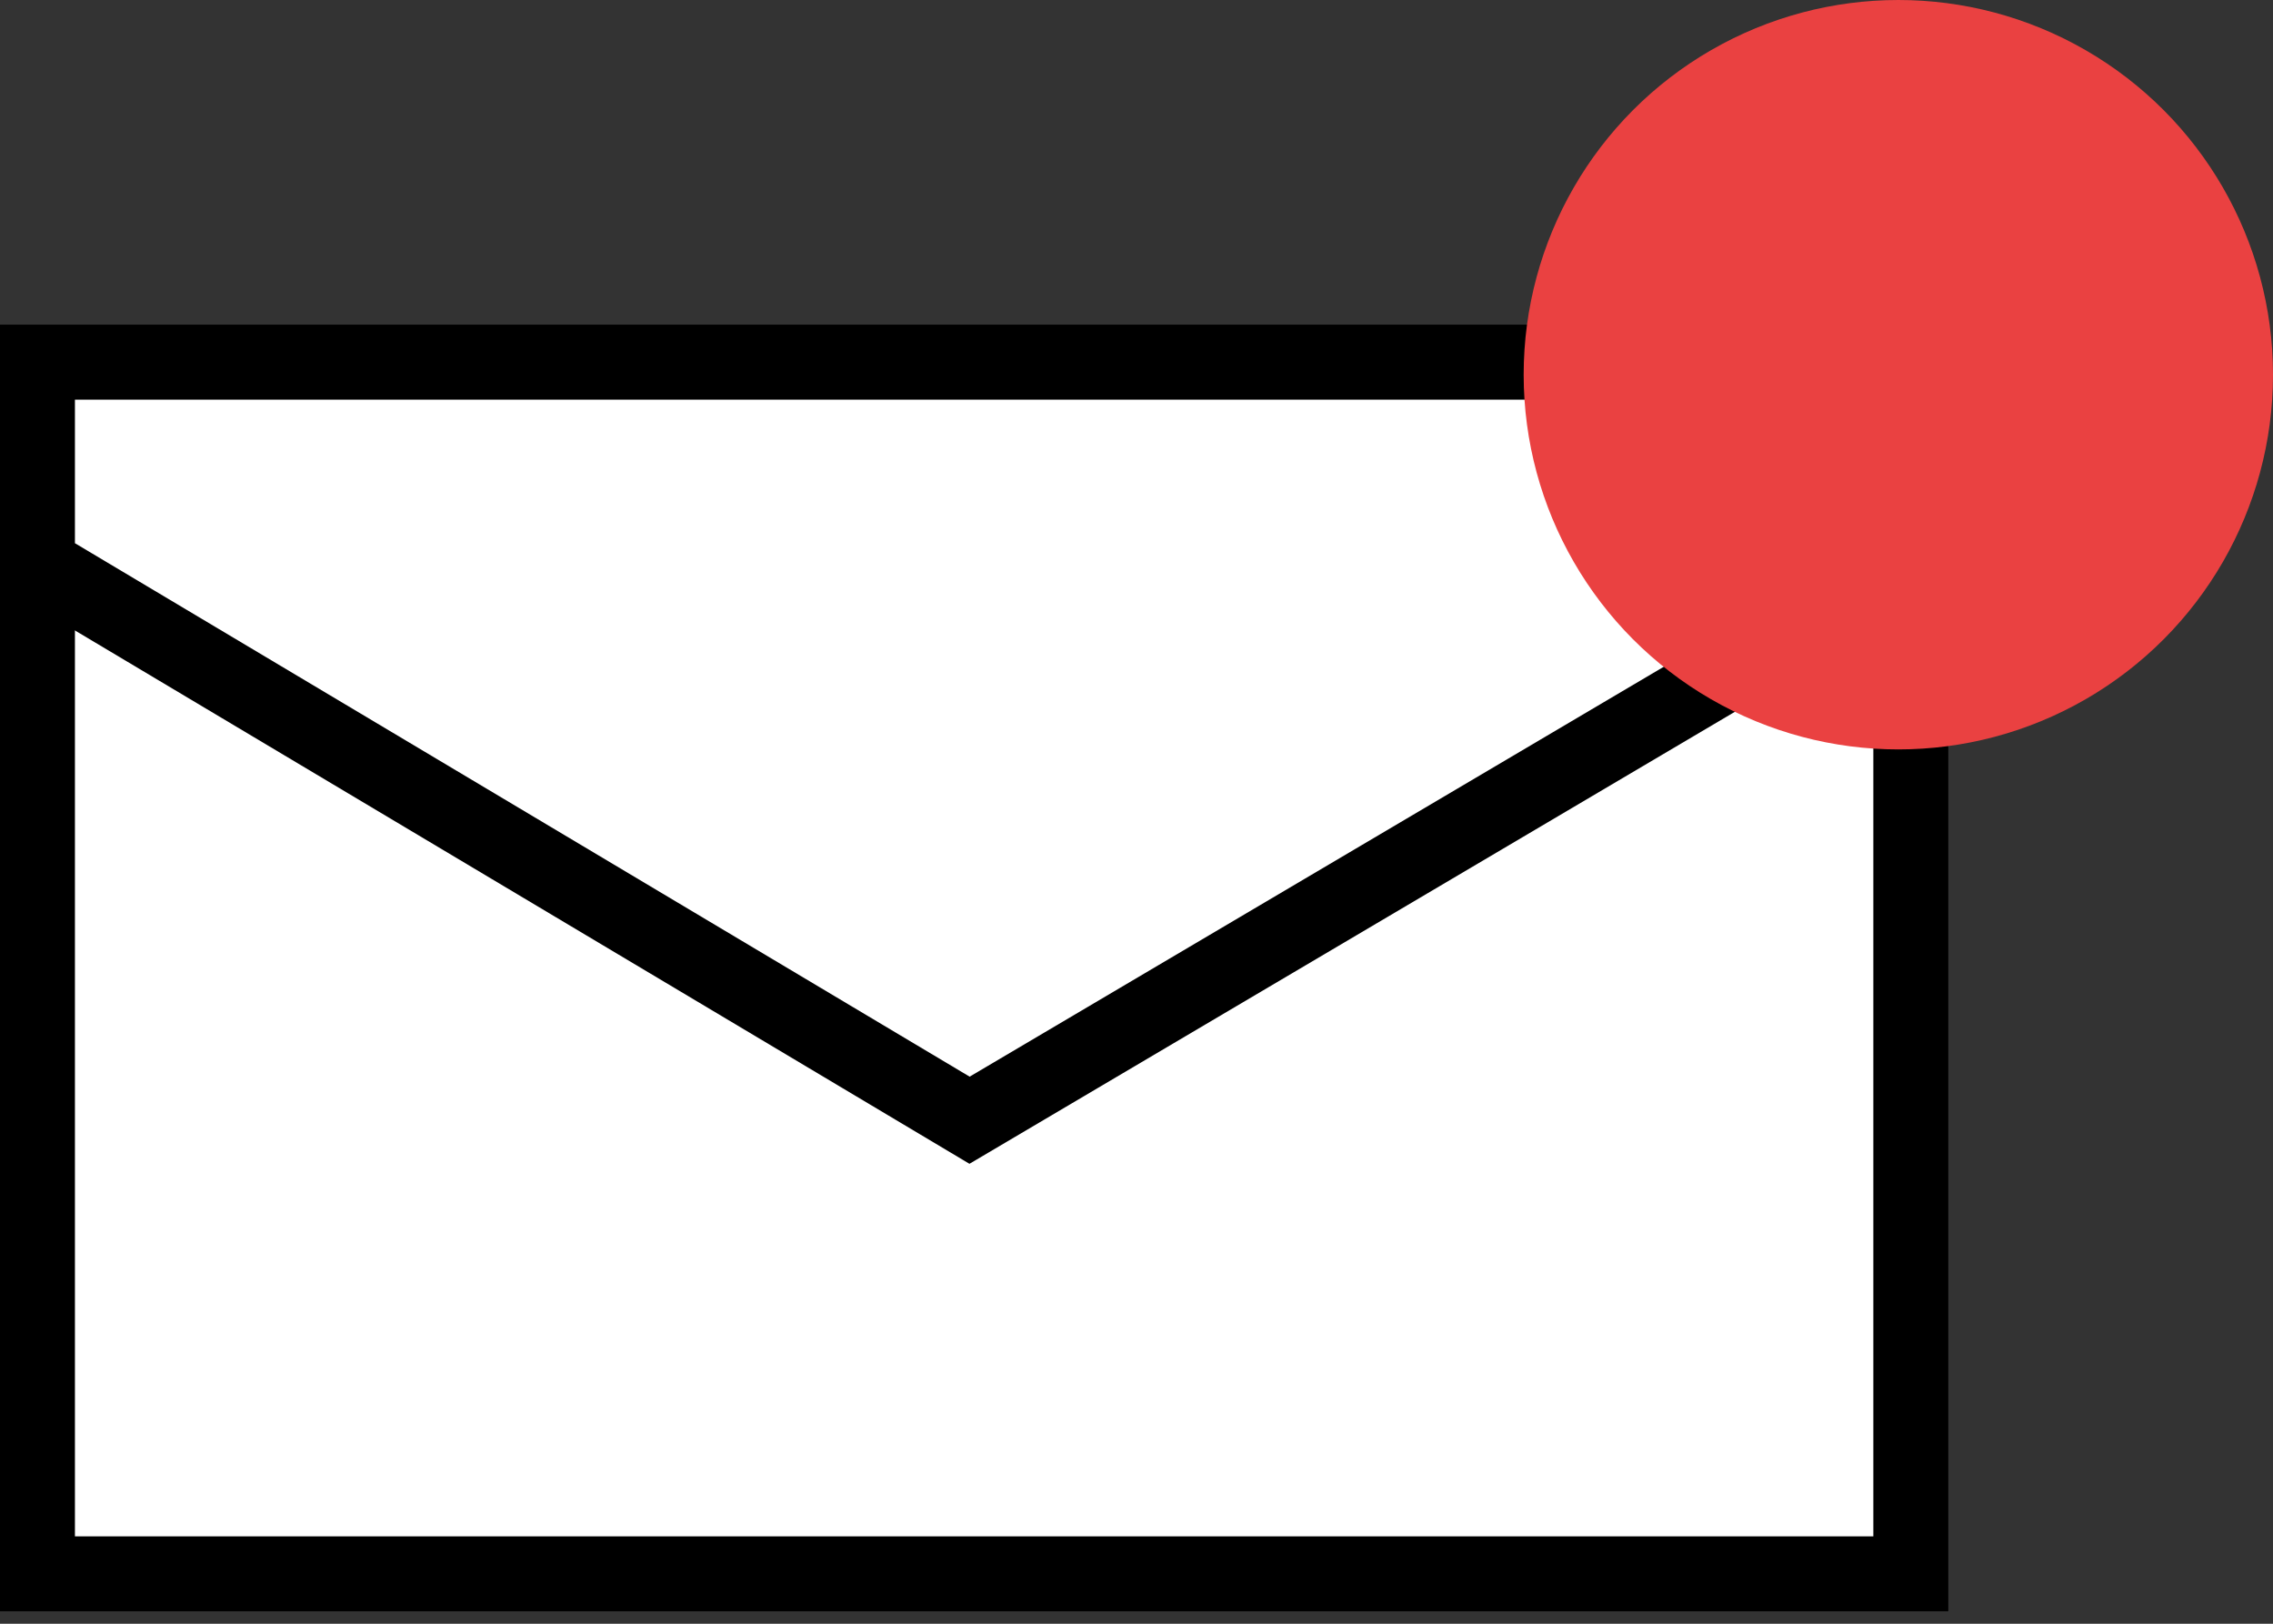 <svg width="91" height="65" viewBox="0 0 91 65" fill="none" xmlns="http://www.w3.org/2000/svg">
<rect x="0" y="0" width="91" height="65" fill="#333333" stroke="none"/>
<rect x="1.5" y="14.5" width="75" height="48.502" fill="white" stroke="black" stroke-width="3"/>
<path d="M76.5 14.5V22.593L38.816 44.844L1.5 22.597V14.5H76.5Z" fill="white" stroke="black" stroke-width="3"/>
<circle cx="76" cy="15" r="15" fill="#EA4141"/>
</svg>
